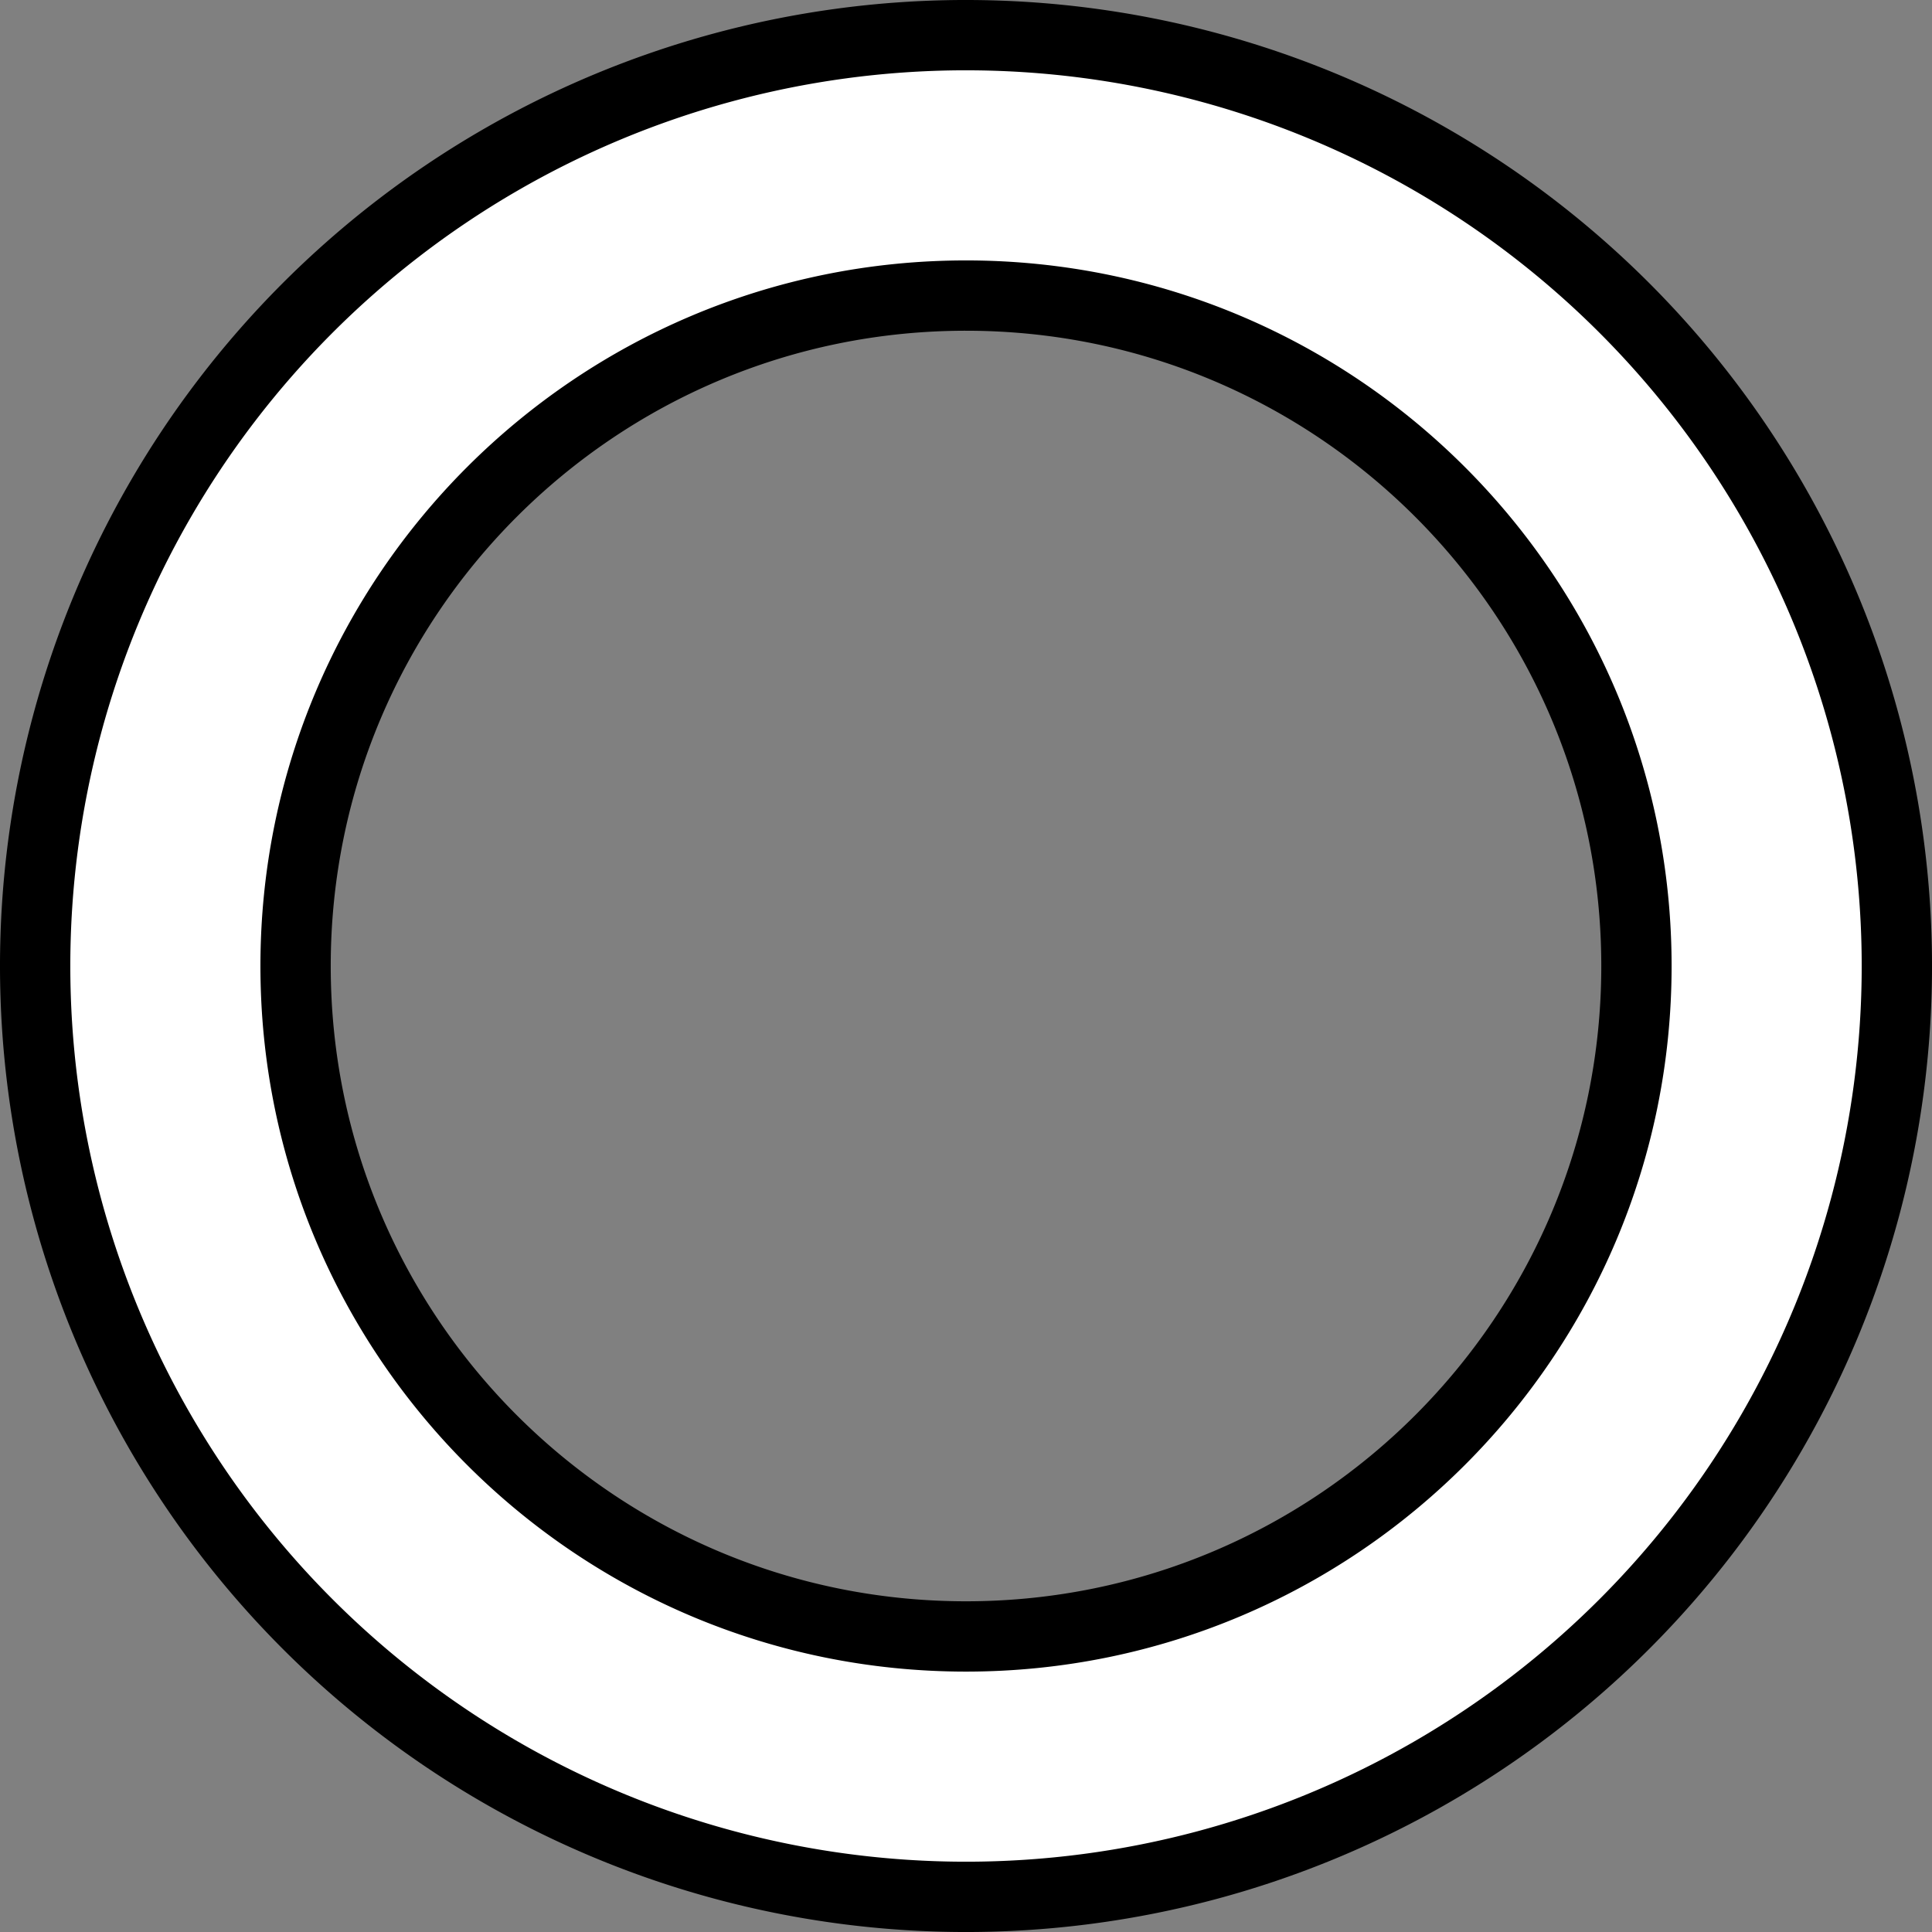 <?xml version="1.0" encoding="UTF-8" standalone="no"?>
<svg
   xmlns:dc="http://purl.org/dc/elements/1.1/"
   xmlns:cc="http://creativecommons.org/ns#"
   xmlns:rdf="http://www.w3.org/1999/02/22-rdf-syntax-ns#"
   xmlns:svg="http://www.w3.org/2000/svg"
   xmlns="http://www.w3.org/2000/svg"
   xmlns:sodipodi="http://sodipodi.sourceforge.net/DTD/sodipodi-0.dtd"
   xmlns:inkscape="http://www.inkscape.org/namespaces/inkscape"
   version="1.1"
   width="164.866"
   height="164.866"
   id="svg4"
   sodipodi:docname="Circle double border black filling white.svg"
   inkscape:version="1.0.2 (e86c870879, 2021-01-15, custom)">
  <rect width="100%" height="100%" fill="#808080" stroke="none"/>
  <defs
     id="defs8" />
  <sodipodi:namedview
     pagecolor="#ffffff"
     bordercolor="#666666"
     borderopacity="1"
     objecttolerance="10"
     gridtolerance="10"
     guidetolerance="10"
     inkscape:pageopacity="0"
     inkscape:pageshadow="2"
     inkscape:window-width="1920"
     inkscape:window-height="996"
     id="namedview6"
     showgrid="false"
     fit-margin-top="0"
     fit-margin-left="0"
     fit-margin-right="0"
     fit-margin-bottom="0"
     inkscape:zoom="4.145"
     inkscape:cx="91.103159"
     inkscape:cy="78.447202"
     inkscape:window-x="-8"
     inkscape:window-y="1"
     inkscape:window-maximized="1"
     inkscape:current-layer="svg4" />
  <path
     id="path34"
     style="fill:#ffffff;stroke:#000000;stroke-width:6;stroke-miterlimit:4;stroke-dasharray:none"
     d="M 82.068 3 A 79.433 79.433 0 0 0 3 82.434 A 79.433 79.433 0 0 0 82.434 161.867 A 79.433 79.433 0 0 0 161.867 82.434 A 79.433 79.433 0 0 0 82.434 3 A 79.433 79.433 0 0 0 82.068 3 z M 82.457 25.223 C 114.044 25.236 139.645 50.846 139.645 82.434 C 139.645 114.021 114.044 139.631 82.457 139.645 C 50.851 139.658 25.223 114.039 25.223 82.434 C 25.223 50.828 50.851 25.209 82.457 25.223 z " />
</svg>
